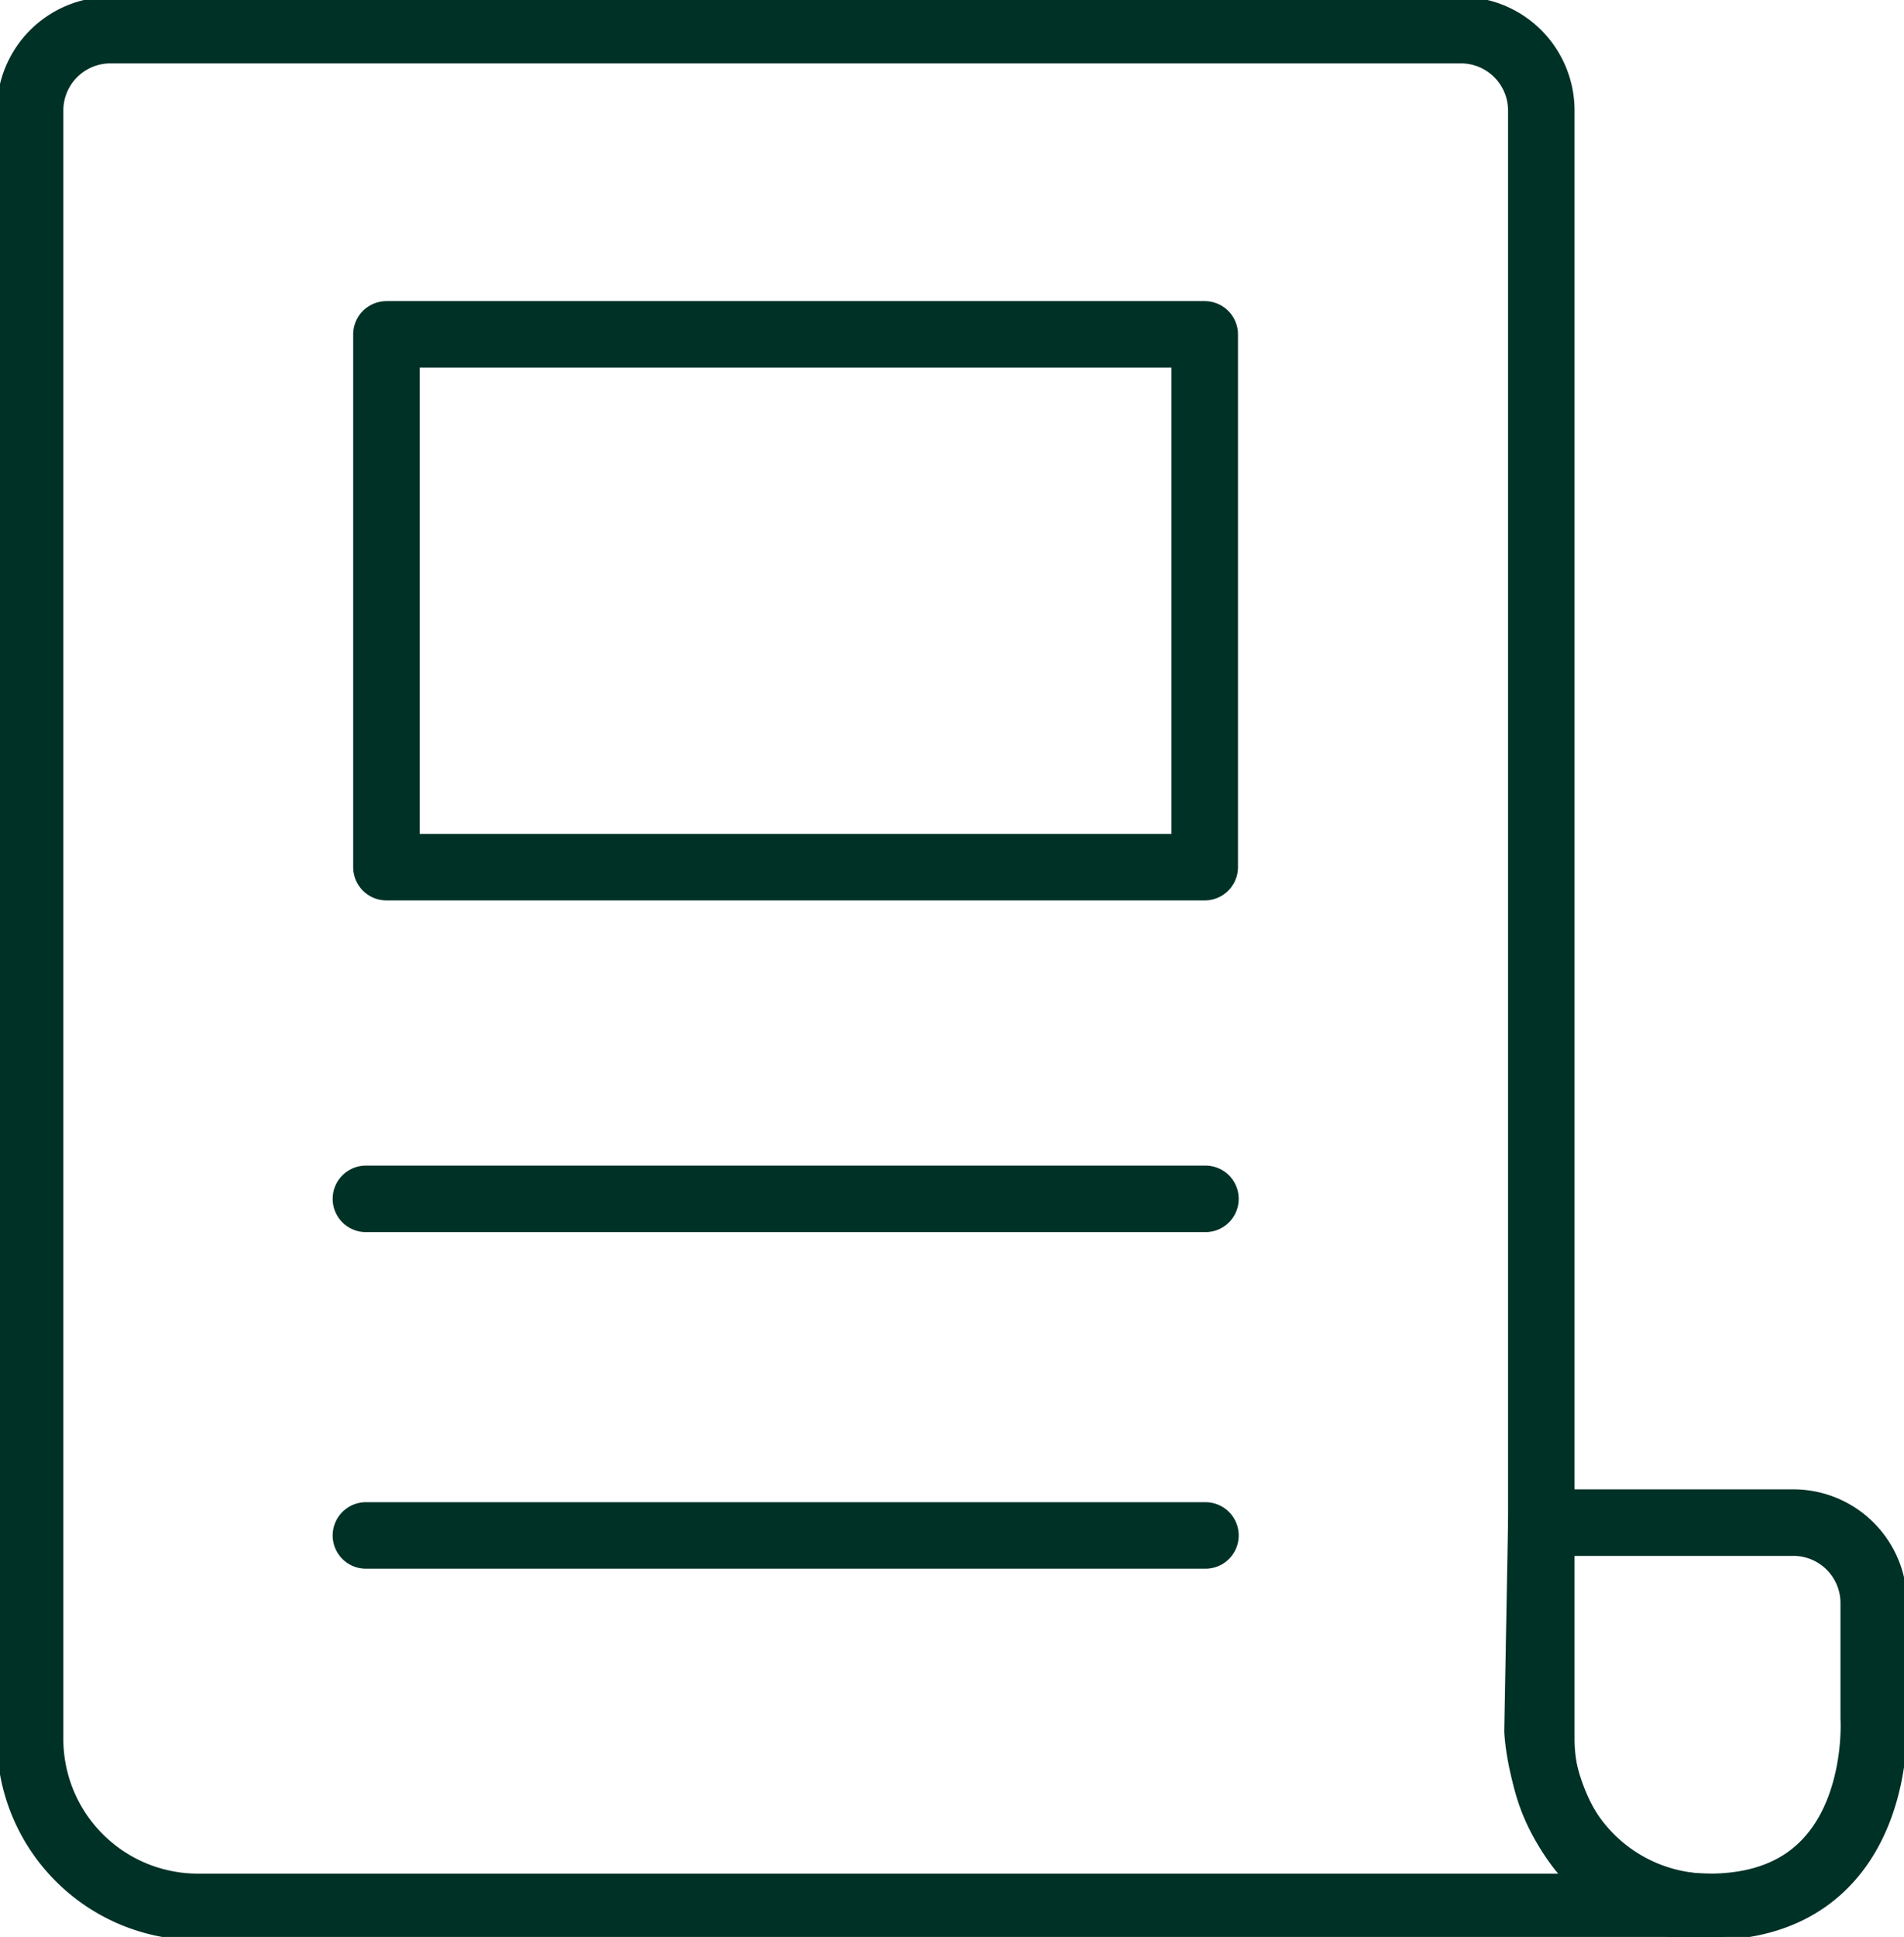 <svg xmlns="http://www.w3.org/2000/svg" xmlns:xlink="http://www.w3.org/1999/xlink" width="61.876" height="62.914" viewBox="0 0 61.876 62.914">
  <defs>
    <clipPath id="clip-path">
      <rect id="長方形_4948" data-name="長方形 4948" width="61.876" height="62.914" fill="none"/>
    </clipPath>
  </defs>
  <g id="グループ_10956" data-name="グループ 10956" clip-path="url(#clip-path)">
    <path id="パス_41201" data-name="パス 41201" d="M6.538,62.041a5.456,5.456,0,0,1-5.457-5.457V3.694A2.613,2.613,0,0,1,3.694,1.081H47.58a2.613,2.613,0,0,1,2.612,2.613v52.89a5.454,5.454,0,0,0,5.457,5.457Z" transform="translate(-0.103 -0.103)" fill="none" stroke="#003126" stroke-linecap="round" stroke-linejoin="round" stroke-width="2.161"/>
    <line id="線_259" data-name="線 259" x2="27.284" transform="translate(11.891 49.873)" fill="none" stroke="#003126" stroke-linecap="round" stroke-linejoin="round" stroke-width="2.161"/>
    <line id="線_260" data-name="線 260" x2="27.284" transform="translate(11.891 38.94)" fill="none" stroke="#003126" stroke-linecap="round" stroke-linejoin="round" stroke-width="2.161"/>
    <rect id="長方形_4947" data-name="長方形 4947" width="26.593" height="17.305" transform="translate(12.558 10.861)" fill="none" stroke="#003126" stroke-linecap="round" stroke-linejoin="round" stroke-width="2.161"/>
    <path id="パス_41202" data-name="パス 41202" d="M55.358,54.671h8.19a2.613,2.613,0,0,1,2.613,2.613v3.745s.394,6.123-5.347,6.123c-5.336,0-5.579-5.718-5.579-5.718Z" transform="translate(-5.269 -5.215)" fill="none" stroke="#003126" stroke-linecap="round" stroke-linejoin="round" stroke-width="2.161"/>
  </g>
</svg>

